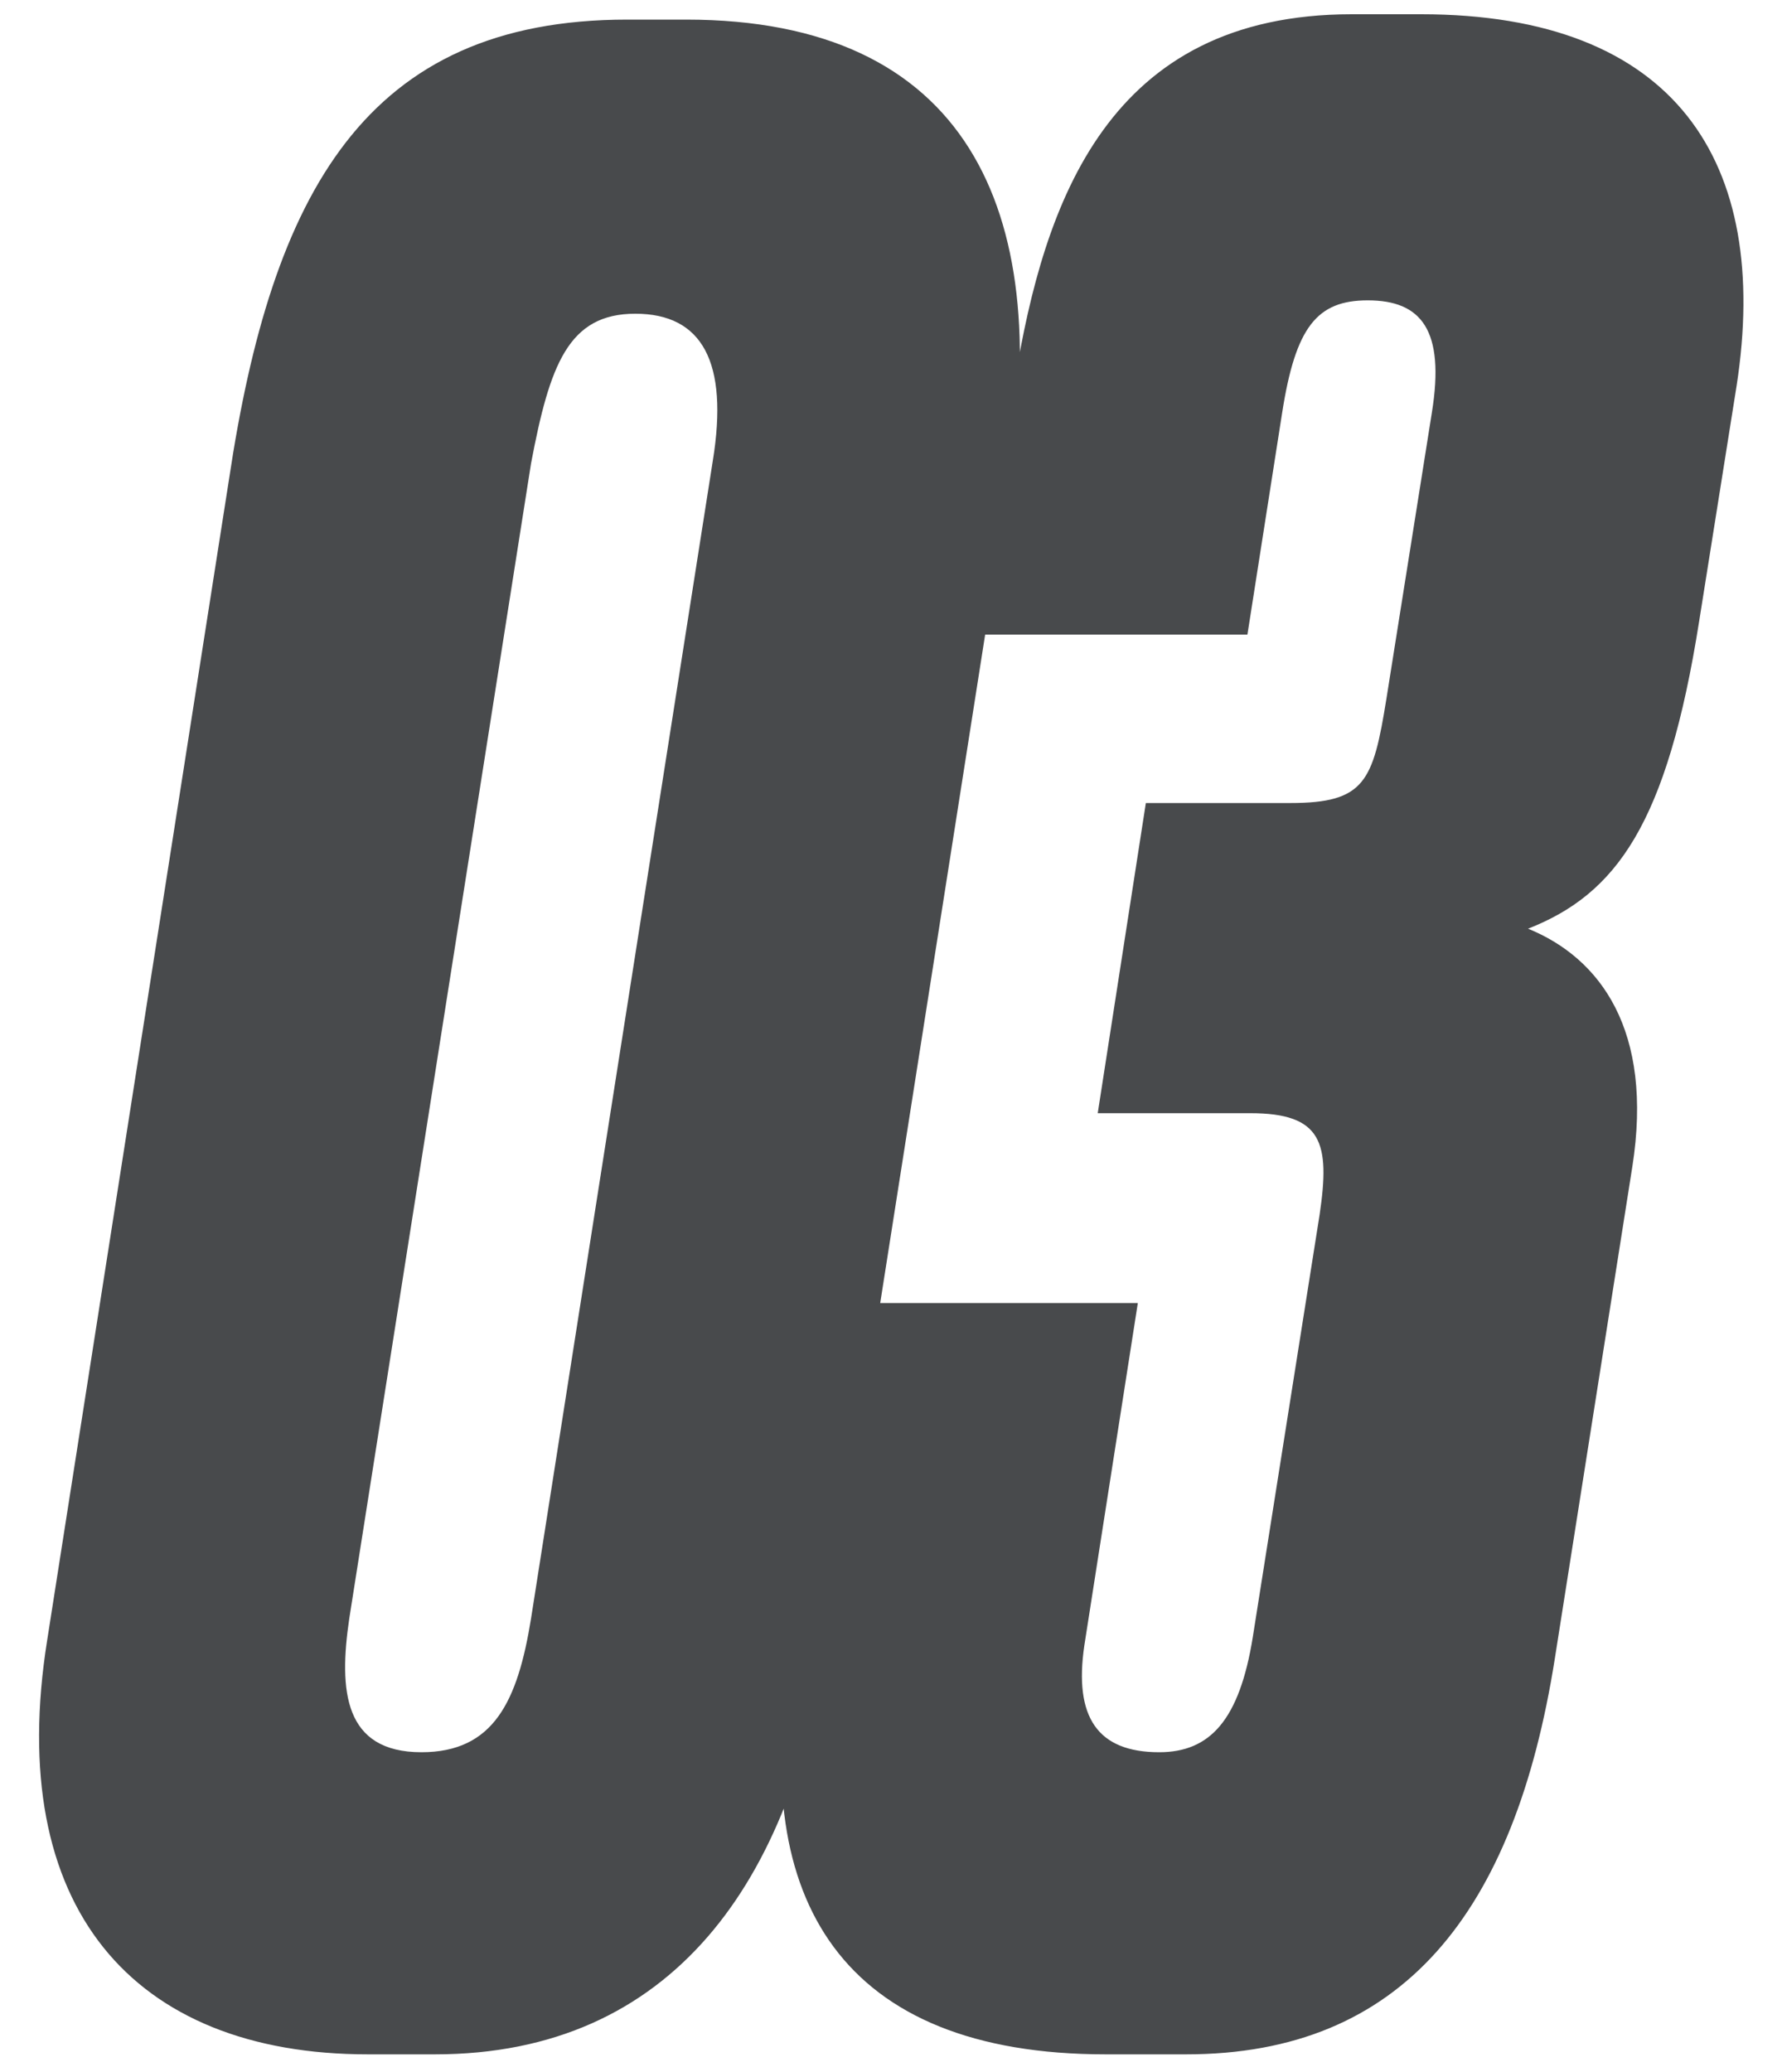 <?xml version="1.0" encoding="UTF-8"?> <svg xmlns="http://www.w3.org/2000/svg" width="80" height="93" viewBox="0 0 80 93" fill="none"> <path d="M45.32 21.52L37.16 73.48C35.6 84.4 30.2 92.2 19.52 92.2H16.52C5.96 92.2 0.2 85.6 2.12 73.6L10.28 21.52C12.2 8.68 16.4 0.88 28.16 0.88H30.8C43.4 0.88 47.24 9.4 45.32 21.52ZM23.84 72.64L32 20.68C32.72 16.24 31.52 14.08 28.52 14.08C25.52 14.08 24.68 16.36 23.84 20.8L15.68 72.64C15.2 75.88 15.44 78.64 18.92 78.64C22.16 78.64 23.24 76.36 23.84 72.64ZM56.001 28.48H43.761L45.561 17.08C46.881 9.04 49.761 0.64 60.681 0.64H63.801C75.201 0.64 79.521 7.24 77.961 17.32L76.281 27.88C74.841 37 72.561 40.12 68.601 41.68C71.841 43 74.241 46.24 73.281 52.36L69.801 74.44C68.001 85.84 62.961 92.2 53.241 92.2H49.641C37.761 92.2 33.681 85.24 35.481 74.56L38.001 58.48H51.081L48.681 73.84C48.201 77.08 49.281 78.64 52.041 78.64C54.321 78.64 55.641 77.2 56.241 73.48L59.241 54.52C59.721 51.28 59.361 49.96 56.121 49.96H49.281L51.441 36.04H57.921C61.281 36.04 61.641 35.08 62.241 31.36L64.281 18.52C64.881 14.8 63.801 13.48 61.401 13.48C59.121 13.48 58.161 14.68 57.561 18.52L56.001 28.48Z" fill="#484A4C"></path> </svg> 